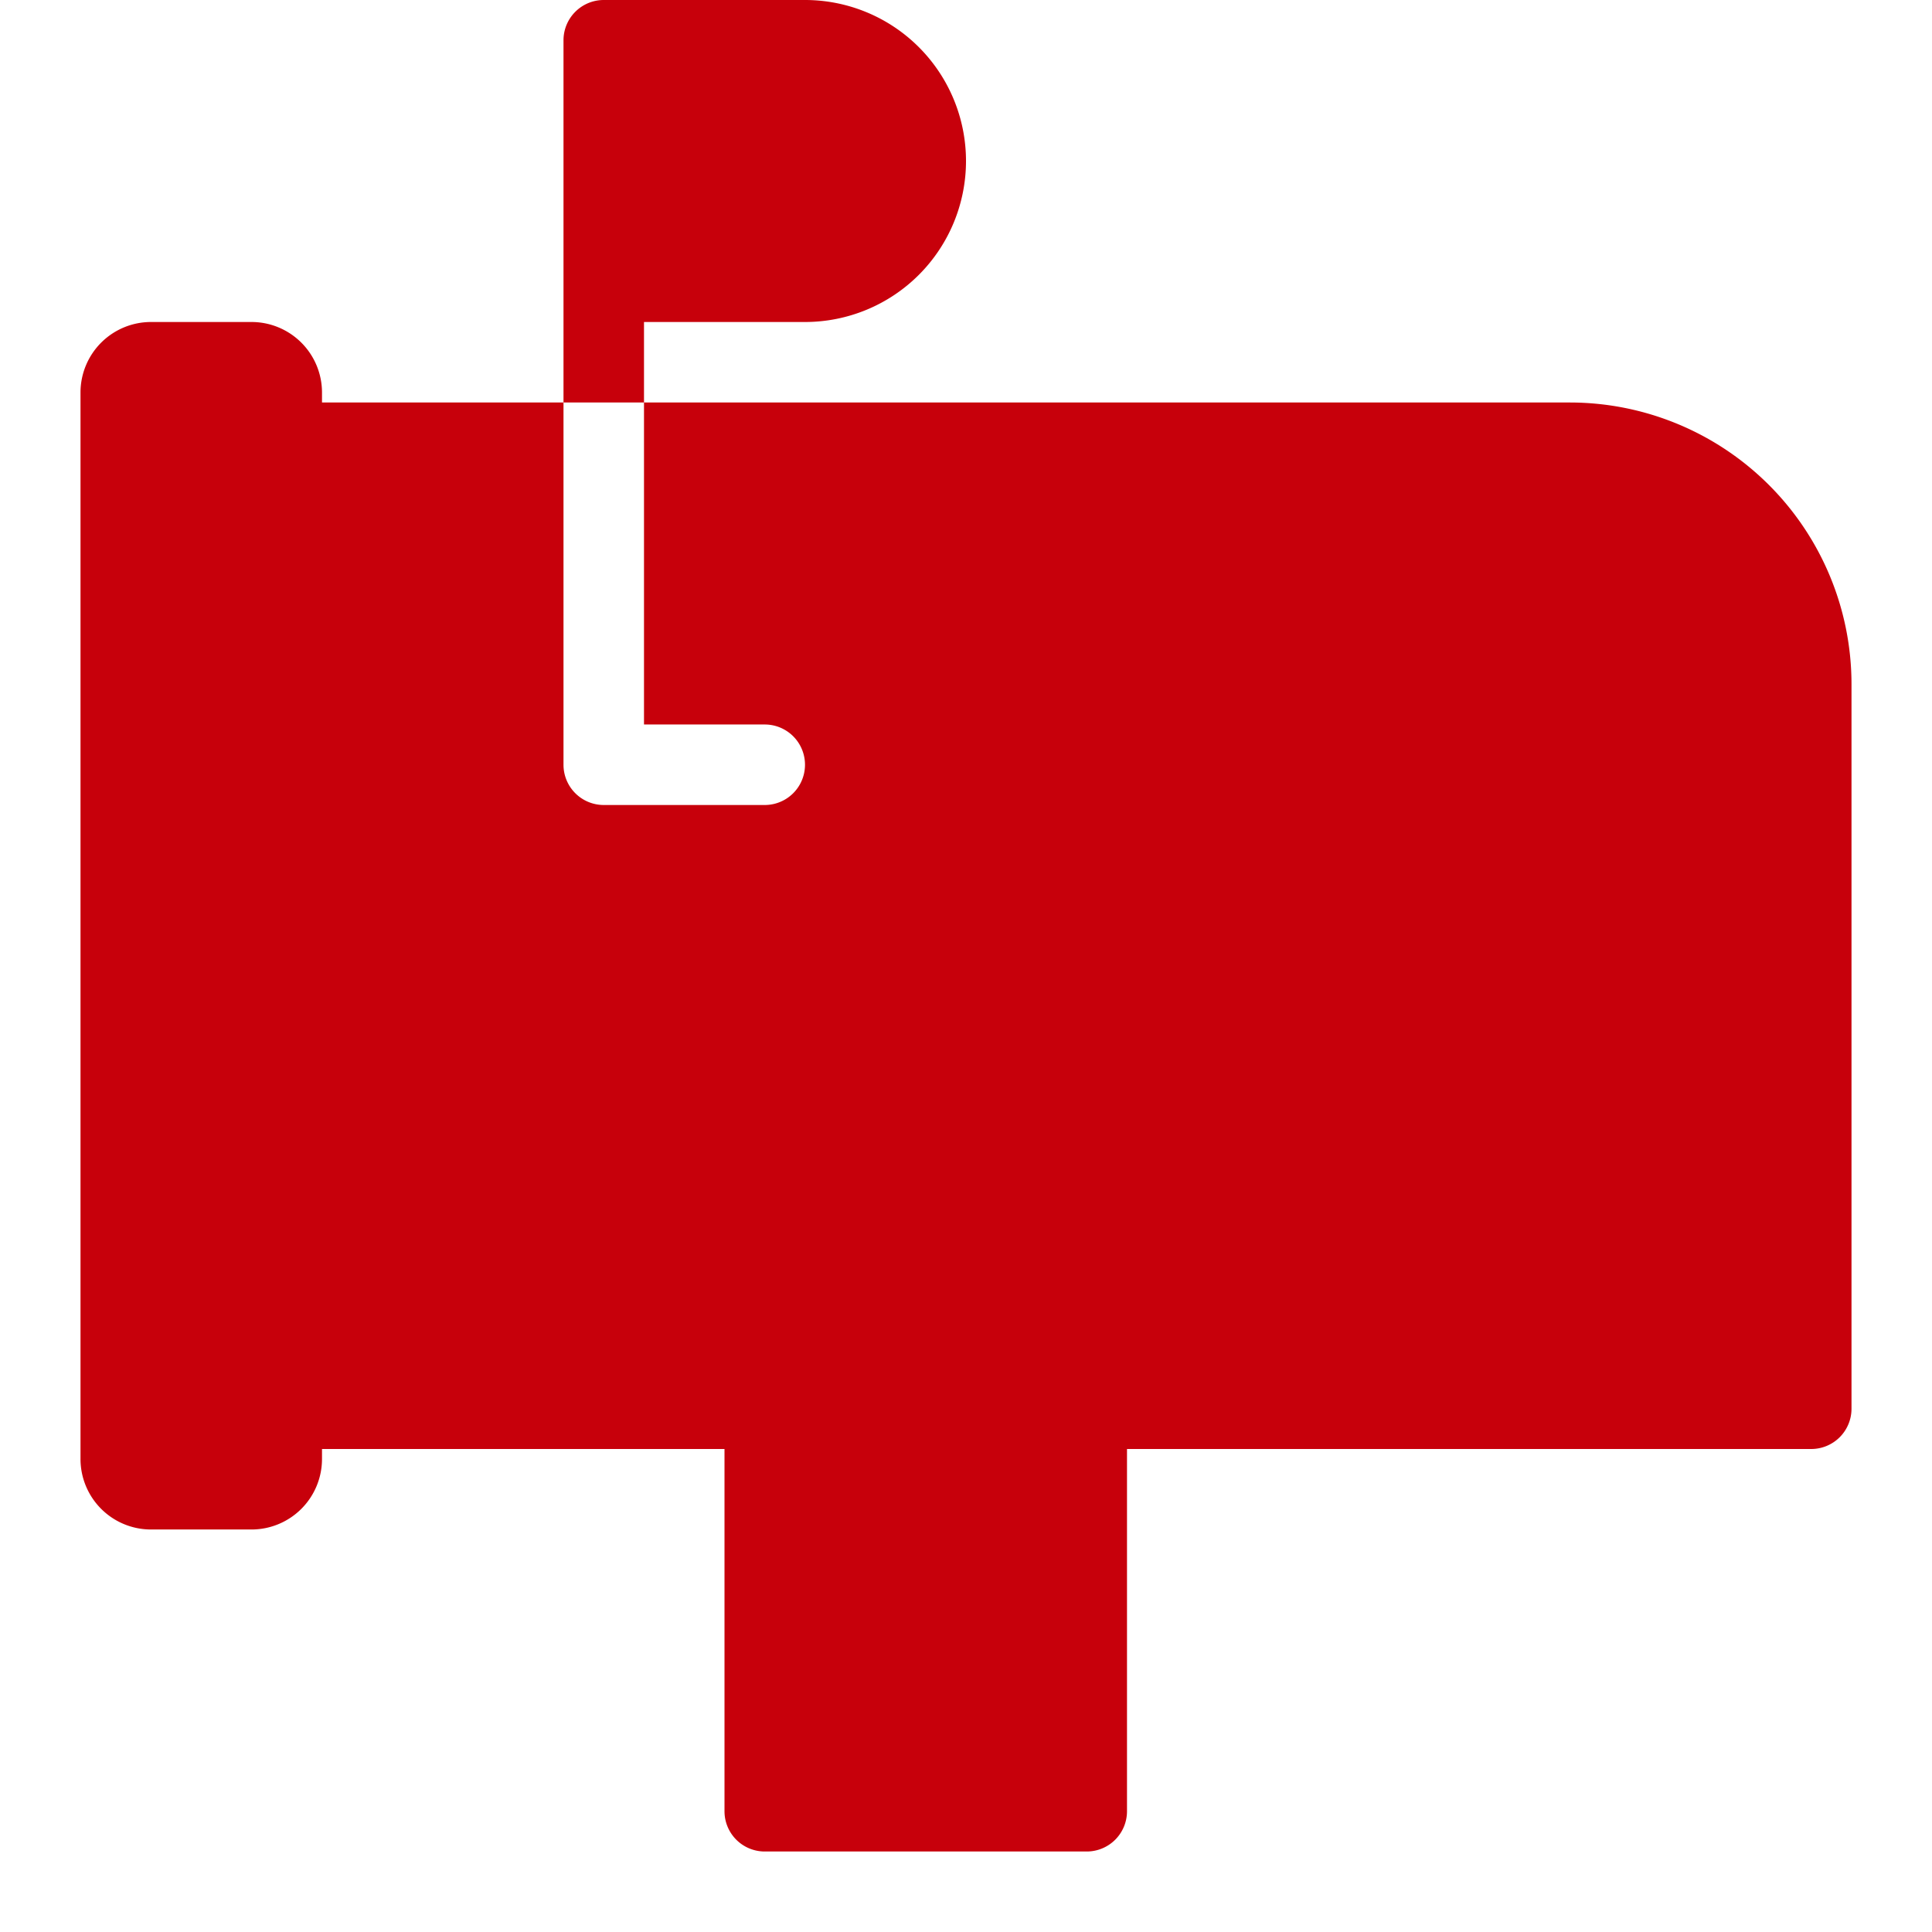 <?xml version="1.0" standalone="no"?><!DOCTYPE svg PUBLIC "-//W3C//DTD SVG 1.1//EN" "http://www.w3.org/Graphics/SVG/1.1/DTD/svg11.dtd"><svg t="1733966210265" class="icon" viewBox="0 0 1024 1024" version="1.1" xmlns="http://www.w3.org/2000/svg" p-id="52081" xmlns:xlink="http://www.w3.org/1999/xlink" width="256" height="256"><path d="M981.333 362.667v384a21.333 21.333 0 0 1-21.333 21.333H597.333v192a21.333 21.333 0 0 1-21.333 21.333H405.333a21.333 21.333 0 0 1-21.333-21.333v-192H170.667v5.333a37.373 37.373 0 0 1-37.333 37.333h-53.333a37.373 37.373 0 0 1-37.333-37.333V208a37.373 37.373 0 0 1 37.333-37.333h53.333a37.373 37.373 0 0 1 37.333 37.333v5.333h128v192a21.333 21.333 0 0 0 21.333 21.333h85.333a21.333 21.333 0 0 0 0-42.667h-64V213.333h490.667a149.333 149.333 0 0 1 149.333 149.333zM341.333 170.667h85.333a85.333 85.333 0 0 0 0-170.667H320a21.333 21.333 0 0 0-21.333 21.333v192h42.667z" fill="#C7000B" p-id="52082"></path></svg>